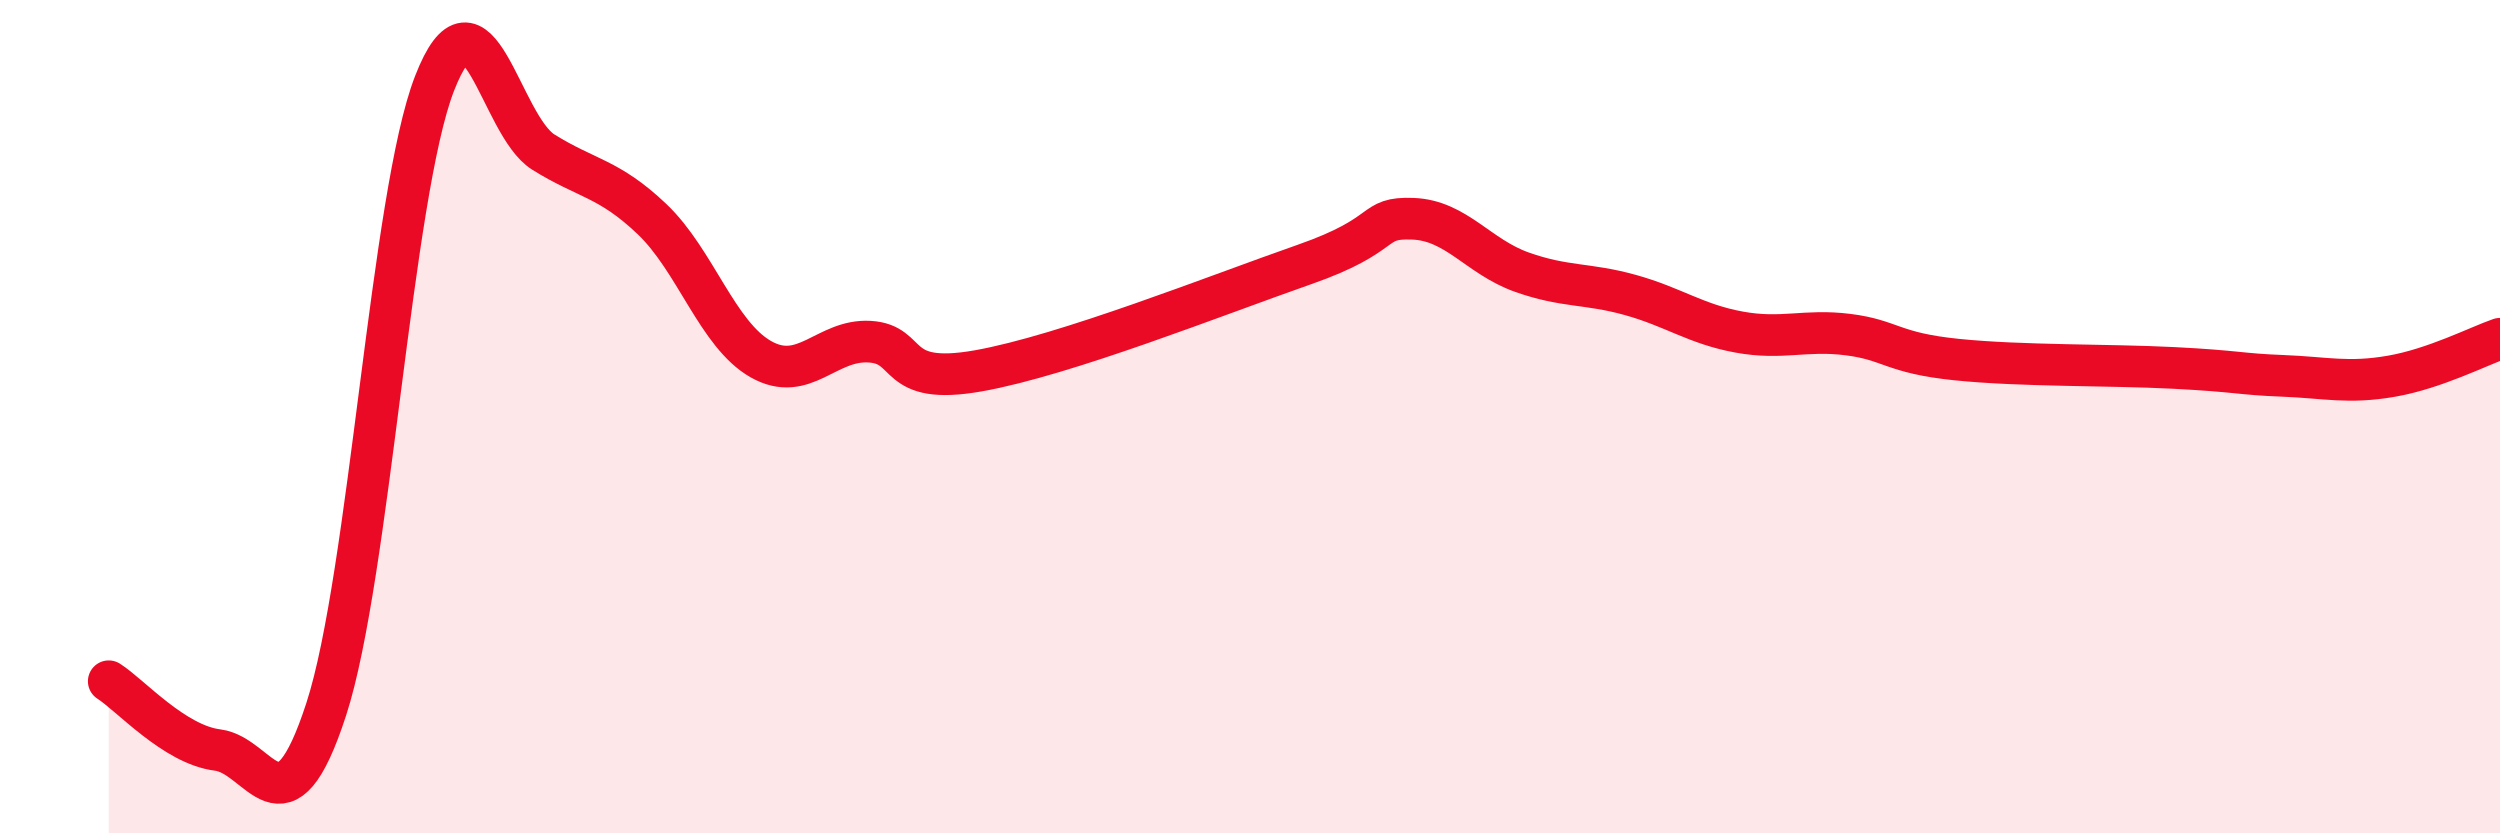 
    <svg width="60" height="20" viewBox="0 0 60 20" xmlns="http://www.w3.org/2000/svg">
      <path
        d="M 2.61,16.35 C 3.13,16.68 4.18,17.87 5.22,18 C 6.26,18.13 6.79,20.22 7.83,17.02 C 8.87,13.82 9.39,4.67 10.43,2 C 11.47,-0.67 12,3 13.04,3.65 C 14.08,4.3 14.61,4.27 15.65,5.26 C 16.69,6.25 17.22,8.03 18.26,8.62 C 19.3,9.21 19.83,8.14 20.87,8.2 C 21.91,8.26 21.39,9.27 23.48,8.9 C 25.57,8.53 29.21,7.08 31.3,6.35 C 33.39,5.62 32.87,5.21 33.91,5.25 C 34.95,5.29 35.48,6.16 36.52,6.53 C 37.56,6.9 38.09,6.79 39.13,7.08 C 40.17,7.37 40.7,7.78 41.74,7.97 C 42.78,8.16 43.31,7.9 44.35,8.03 C 45.39,8.16 45.4,8.47 46.96,8.63 C 48.52,8.79 50.61,8.75 52.17,8.83 C 53.73,8.91 53.74,8.98 54.78,9.02 C 55.82,9.06 56.35,9.21 57.39,9.03 C 58.43,8.85 59.48,8.31 60,8.13L60 20L2.61 20Z"
        fill="#EB0A25"
        opacity="0.1"
        stroke-linecap="round"
        stroke-linejoin="round"
      />
      <path
        d="M 2.61,16.35 C 3.13,16.68 4.18,17.87 5.22,18 C 6.26,18.13 6.79,20.22 7.83,17.02 C 8.87,13.82 9.39,4.67 10.43,2 C 11.47,-0.67 12,3 13.04,3.65 C 14.08,4.3 14.61,4.27 15.65,5.26 C 16.69,6.25 17.22,8.03 18.26,8.62 C 19.3,9.21 19.83,8.14 20.87,8.2 C 21.91,8.26 21.39,9.27 23.48,8.9 C 25.57,8.53 29.21,7.08 31.3,6.35 C 33.39,5.62 32.87,5.21 33.91,5.25 C 34.95,5.29 35.48,6.16 36.52,6.53 C 37.56,6.9 38.09,6.79 39.13,7.08 C 40.17,7.37 40.7,7.78 41.74,7.97 C 42.78,8.16 43.31,7.9 44.35,8.03 C 45.39,8.16 45.4,8.47 46.96,8.63 C 48.52,8.79 50.61,8.75 52.17,8.83 C 53.73,8.91 53.74,8.98 54.78,9.02 C 55.82,9.06 56.35,9.21 57.39,9.03 C 58.43,8.85 59.48,8.31 60,8.13"
        stroke="#EB0A25"
        stroke-width="1"
        fill="none"
        stroke-linecap="round"
        stroke-linejoin="round"
      />
    </svg>
  